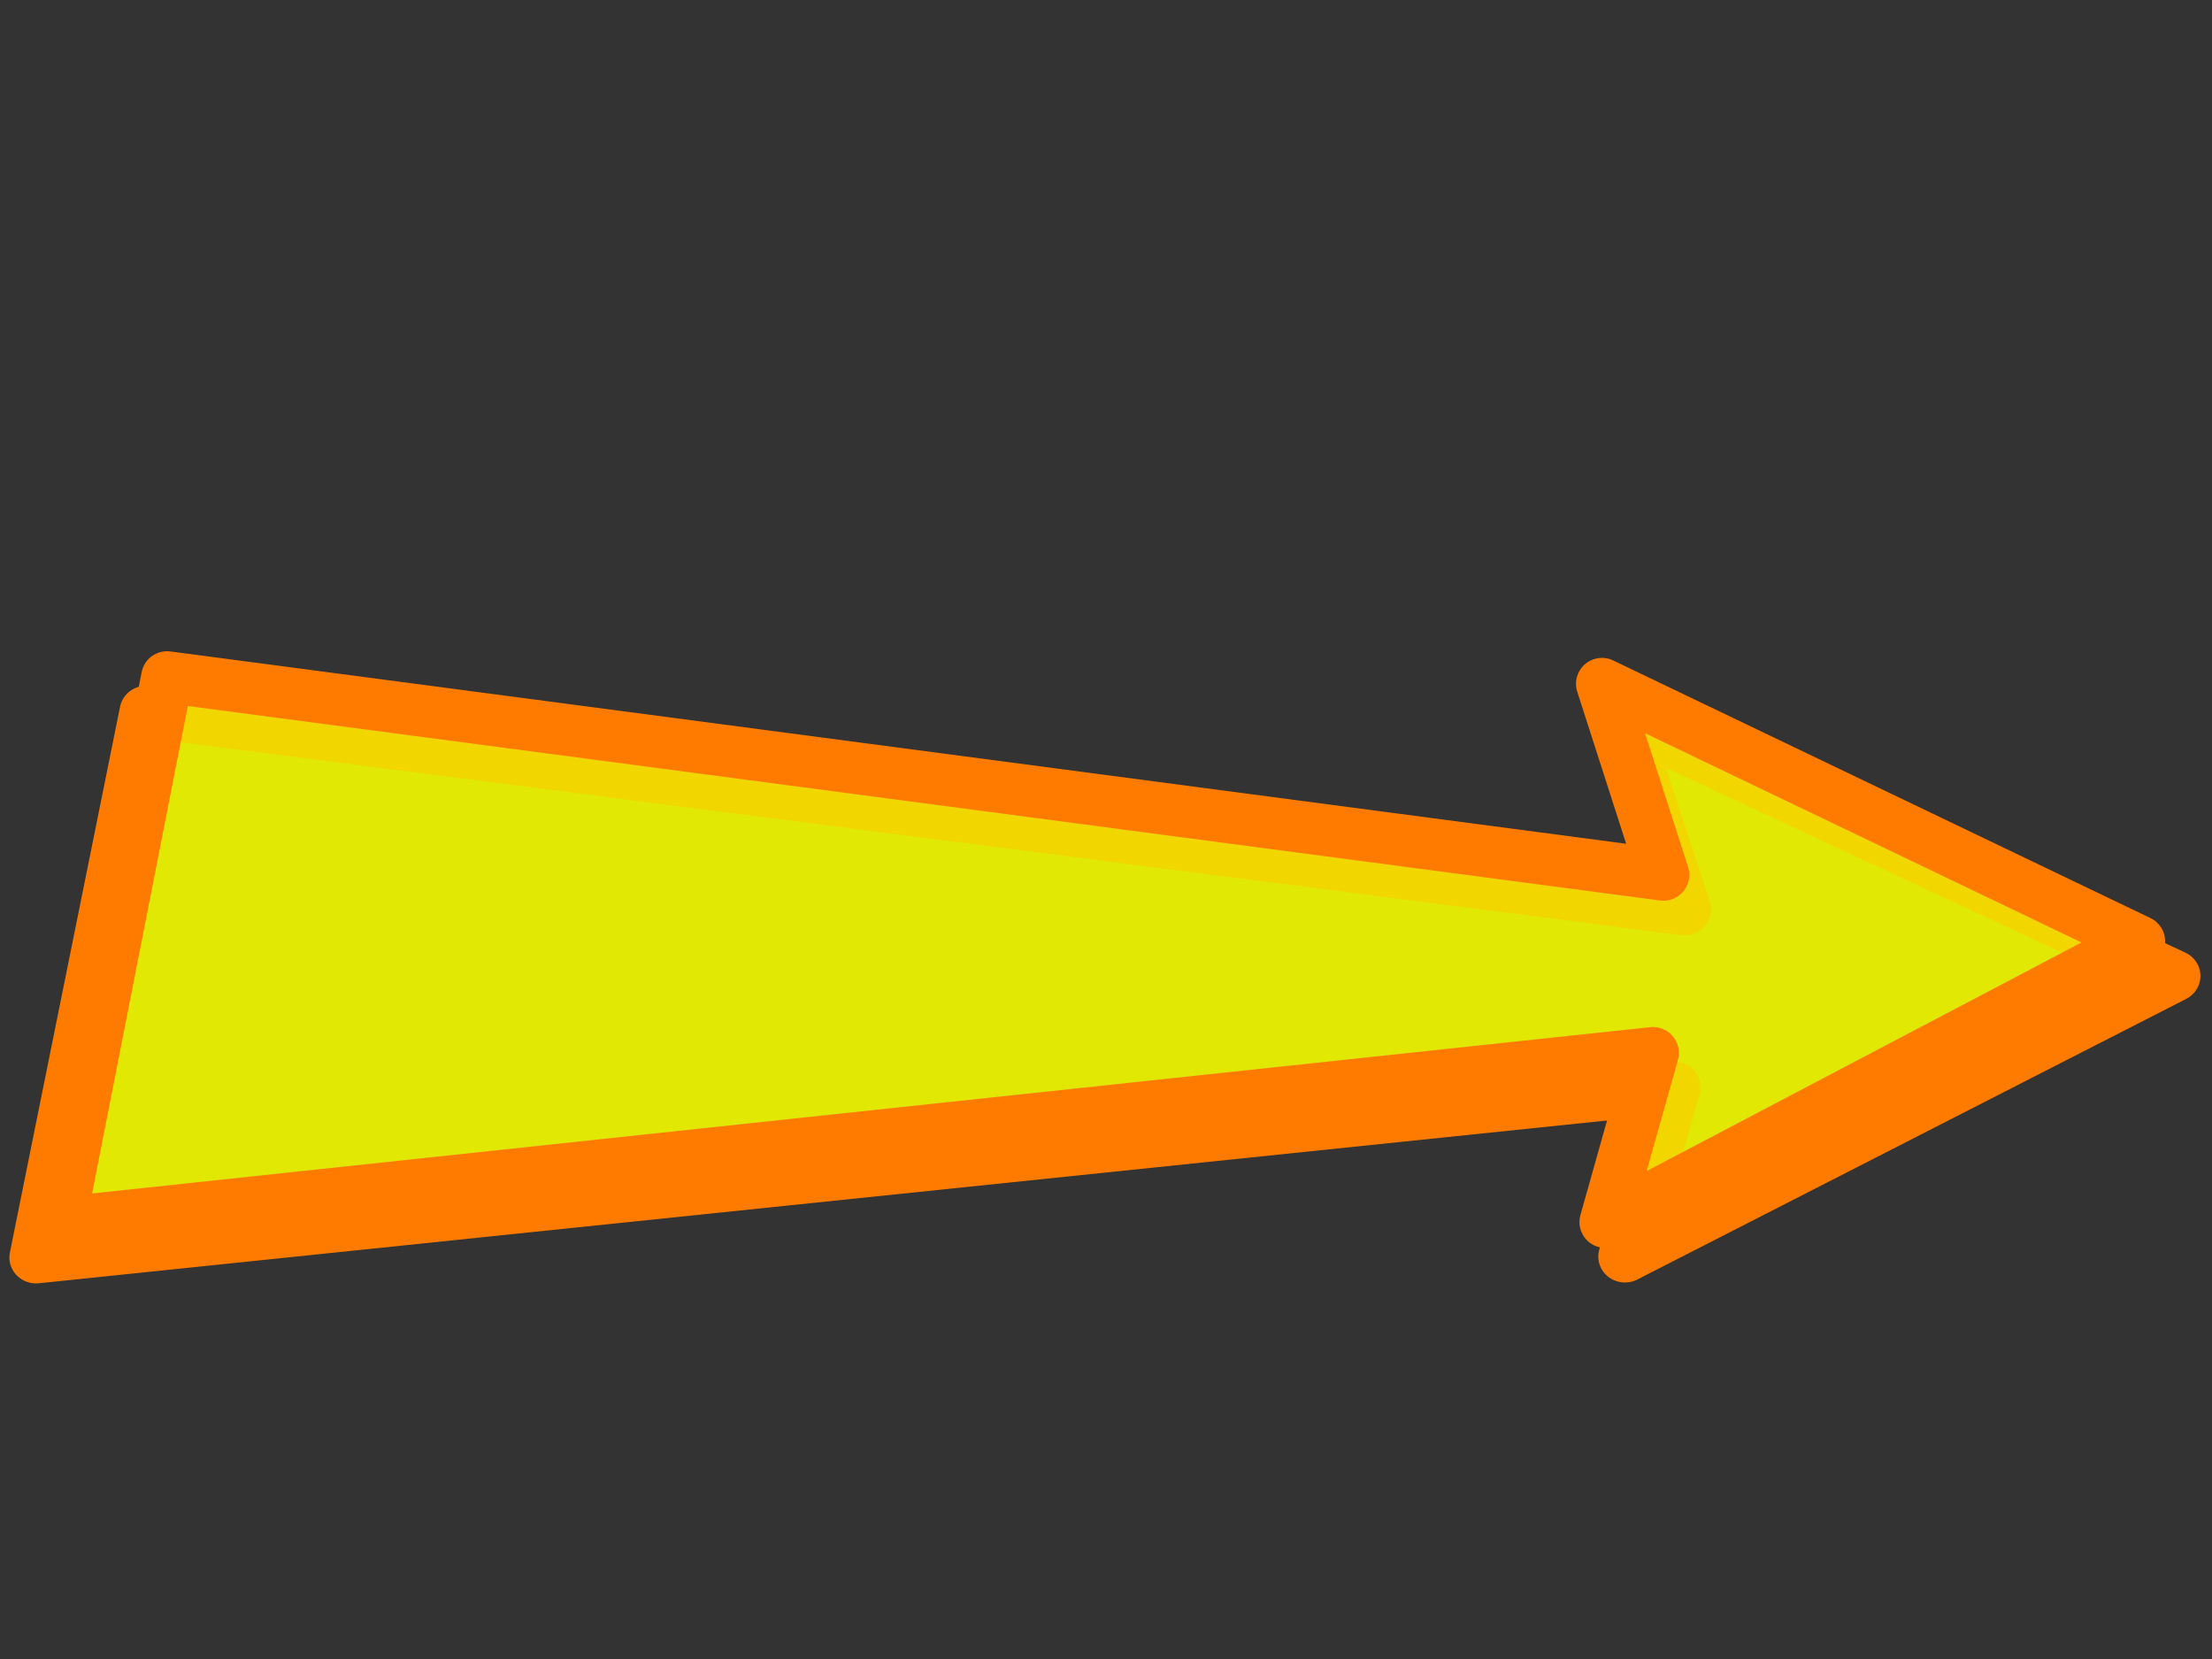 <?xml version="1.0"?><svg width="640" height="480" xmlns="http://www.w3.org/2000/svg" xmlns:xlink="http://www.w3.org/1999/xlink">
 <rect width="100%" height="100%" fill="#333333" stroke="none"/>
 <title>yellow_arrow</title>
 <g>
  <title>Layer 1</title>
  <use transform="translate(628.938, 205.918) scale(1.023, 1) translate(-628.938, -205.918) translate(628.938, 205.918) scale(1.005, 1) translate(-628.938, -205.918)" fill="black" y="10" xlink:href="#rect899" x="10" width="744.094" id="use1503" height="1052.362" stroke="#ffc72d"/>
  <path fill-opacity="0.75" fill-rule="evenodd" stroke="#ff7b00" stroke-width="15" stroke-linecap="round" stroke-linejoin="round" stroke-miterlimit="4" fill="#ecf400" id="rect899" d="m463.489,197.846l17.773,55.263l-432.918,-57.19l-31,157.913l460.918,-49.19l-13.773,48.923l154.449,-81.189l-155.449,-74.529z"/>
 </g>
</svg>